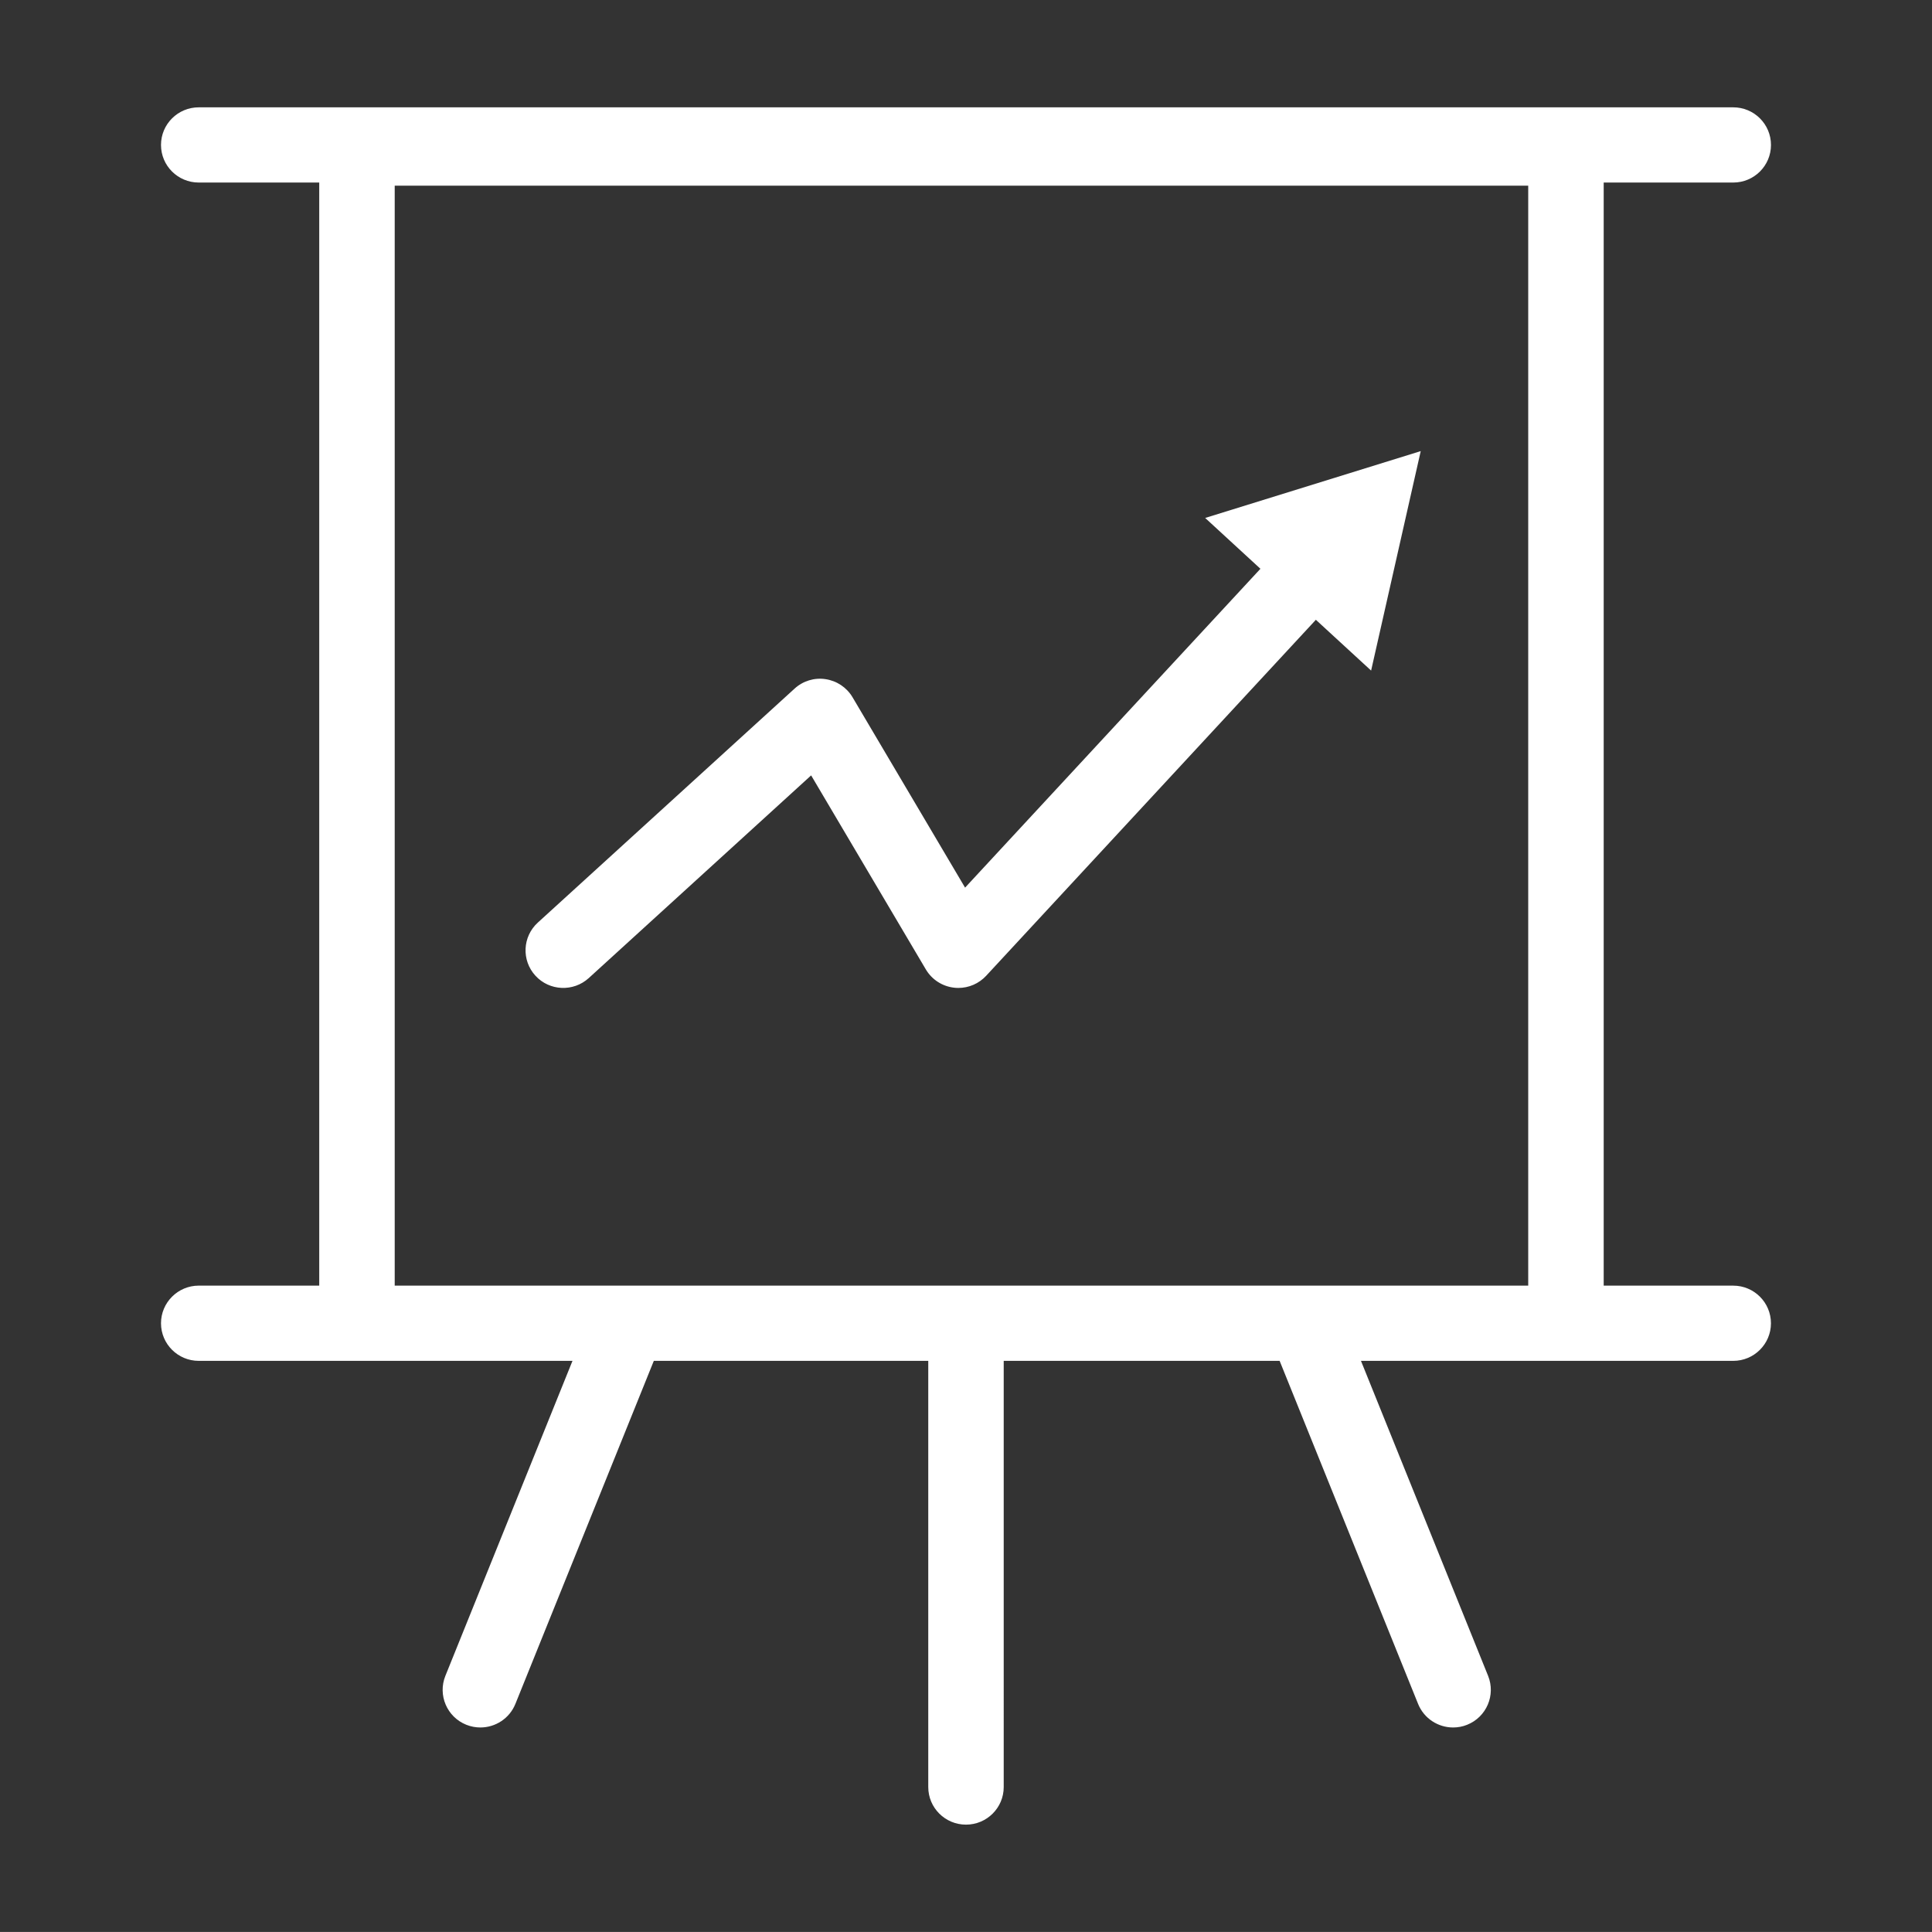 <?xml version="1.0" encoding="utf-8"?>
<!-- Generator: Adobe Illustrator 15.1.0, SVG Export Plug-In . SVG Version: 6.00 Build 0)  -->
<!DOCTYPE svg PUBLIC "-//W3C//DTD SVG 1.1//EN" "http://www.w3.org/Graphics/SVG/1.1/DTD/svg11.dtd">
<svg version="1.1" id="Layer_1" xmlns="http://www.w3.org/2000/svg" xmlns:xlink="http://www.w3.org/1999/xlink" x="0px" y="0px"
	 width="72.001px" height="72px" viewBox="0 0 72.001 72" enable-background="new 0 0 72.001 72" xml:space="preserve">
<rect x="0" y="0" width="72.001" height="72" fill="#333333" stroke="none"/>
<g id="_x30_9">
	<path fill="#FFFFFF" d="M64.594,47.913h-4.828V6.803h4.828C65.371,6.803,66,6.176,66,5.402S65.371,4,64.594,4H7.407
		C6.63,4,6,4.627,6,5.402s0.63,1.401,1.406,1.401h4.491v41.109H7.407C6.63,47.913,6,48.542,6,49.315s0.63,1.401,1.406,1.401h13.929
		l-4.737,11.739c-0.29,0.718,0.06,1.535,0.78,1.823c0.173,0.069,0.35,0.101,0.524,0.101c0.557,0,1.084-0.332,1.305-0.878
		l5.159-12.785h10.228v15.883C34.594,67.373,35.224,68,36,68c0.777,0,1.406-0.628,1.406-1.401V50.716h10.283l5.16,12.785
		c0.221,0.546,0.748,0.878,1.305,0.878c0.174,0,0.352-0.031,0.523-0.101c0.721-0.288,1.07-1.105,0.781-1.823l-4.738-11.739h13.873
		c0.777,0,1.406-0.628,1.406-1.401S65.371,47.913,64.594,47.913z M14.71,6.92h42.243v40.992H14.71V6.92z"/>
	<path fill="#FFFFFF" d="M52.947,16.812l-8.033,2.491l2.059,1.894L35.966,33.08l-4.194-7.095c-0.216-0.364-0.584-0.611-1.003-0.674
		c-0.417-0.065-0.844,0.065-1.157,0.352l-9.569,8.72c-0.573,0.522-0.613,1.409-0.089,1.979c0.523,0.573,1.415,0.609,1.986,0.09
		l8.289-7.555l4.275,7.231c0.226,0.382,0.62,0.635,1.063,0.682c0.049,0.006,0.1,0.008,0.148,0.008c0.39,0,0.765-0.161,1.035-0.451
		l12.289-13.269l2.059,1.893L52.947,16.812z"/>
</g>
</svg>
